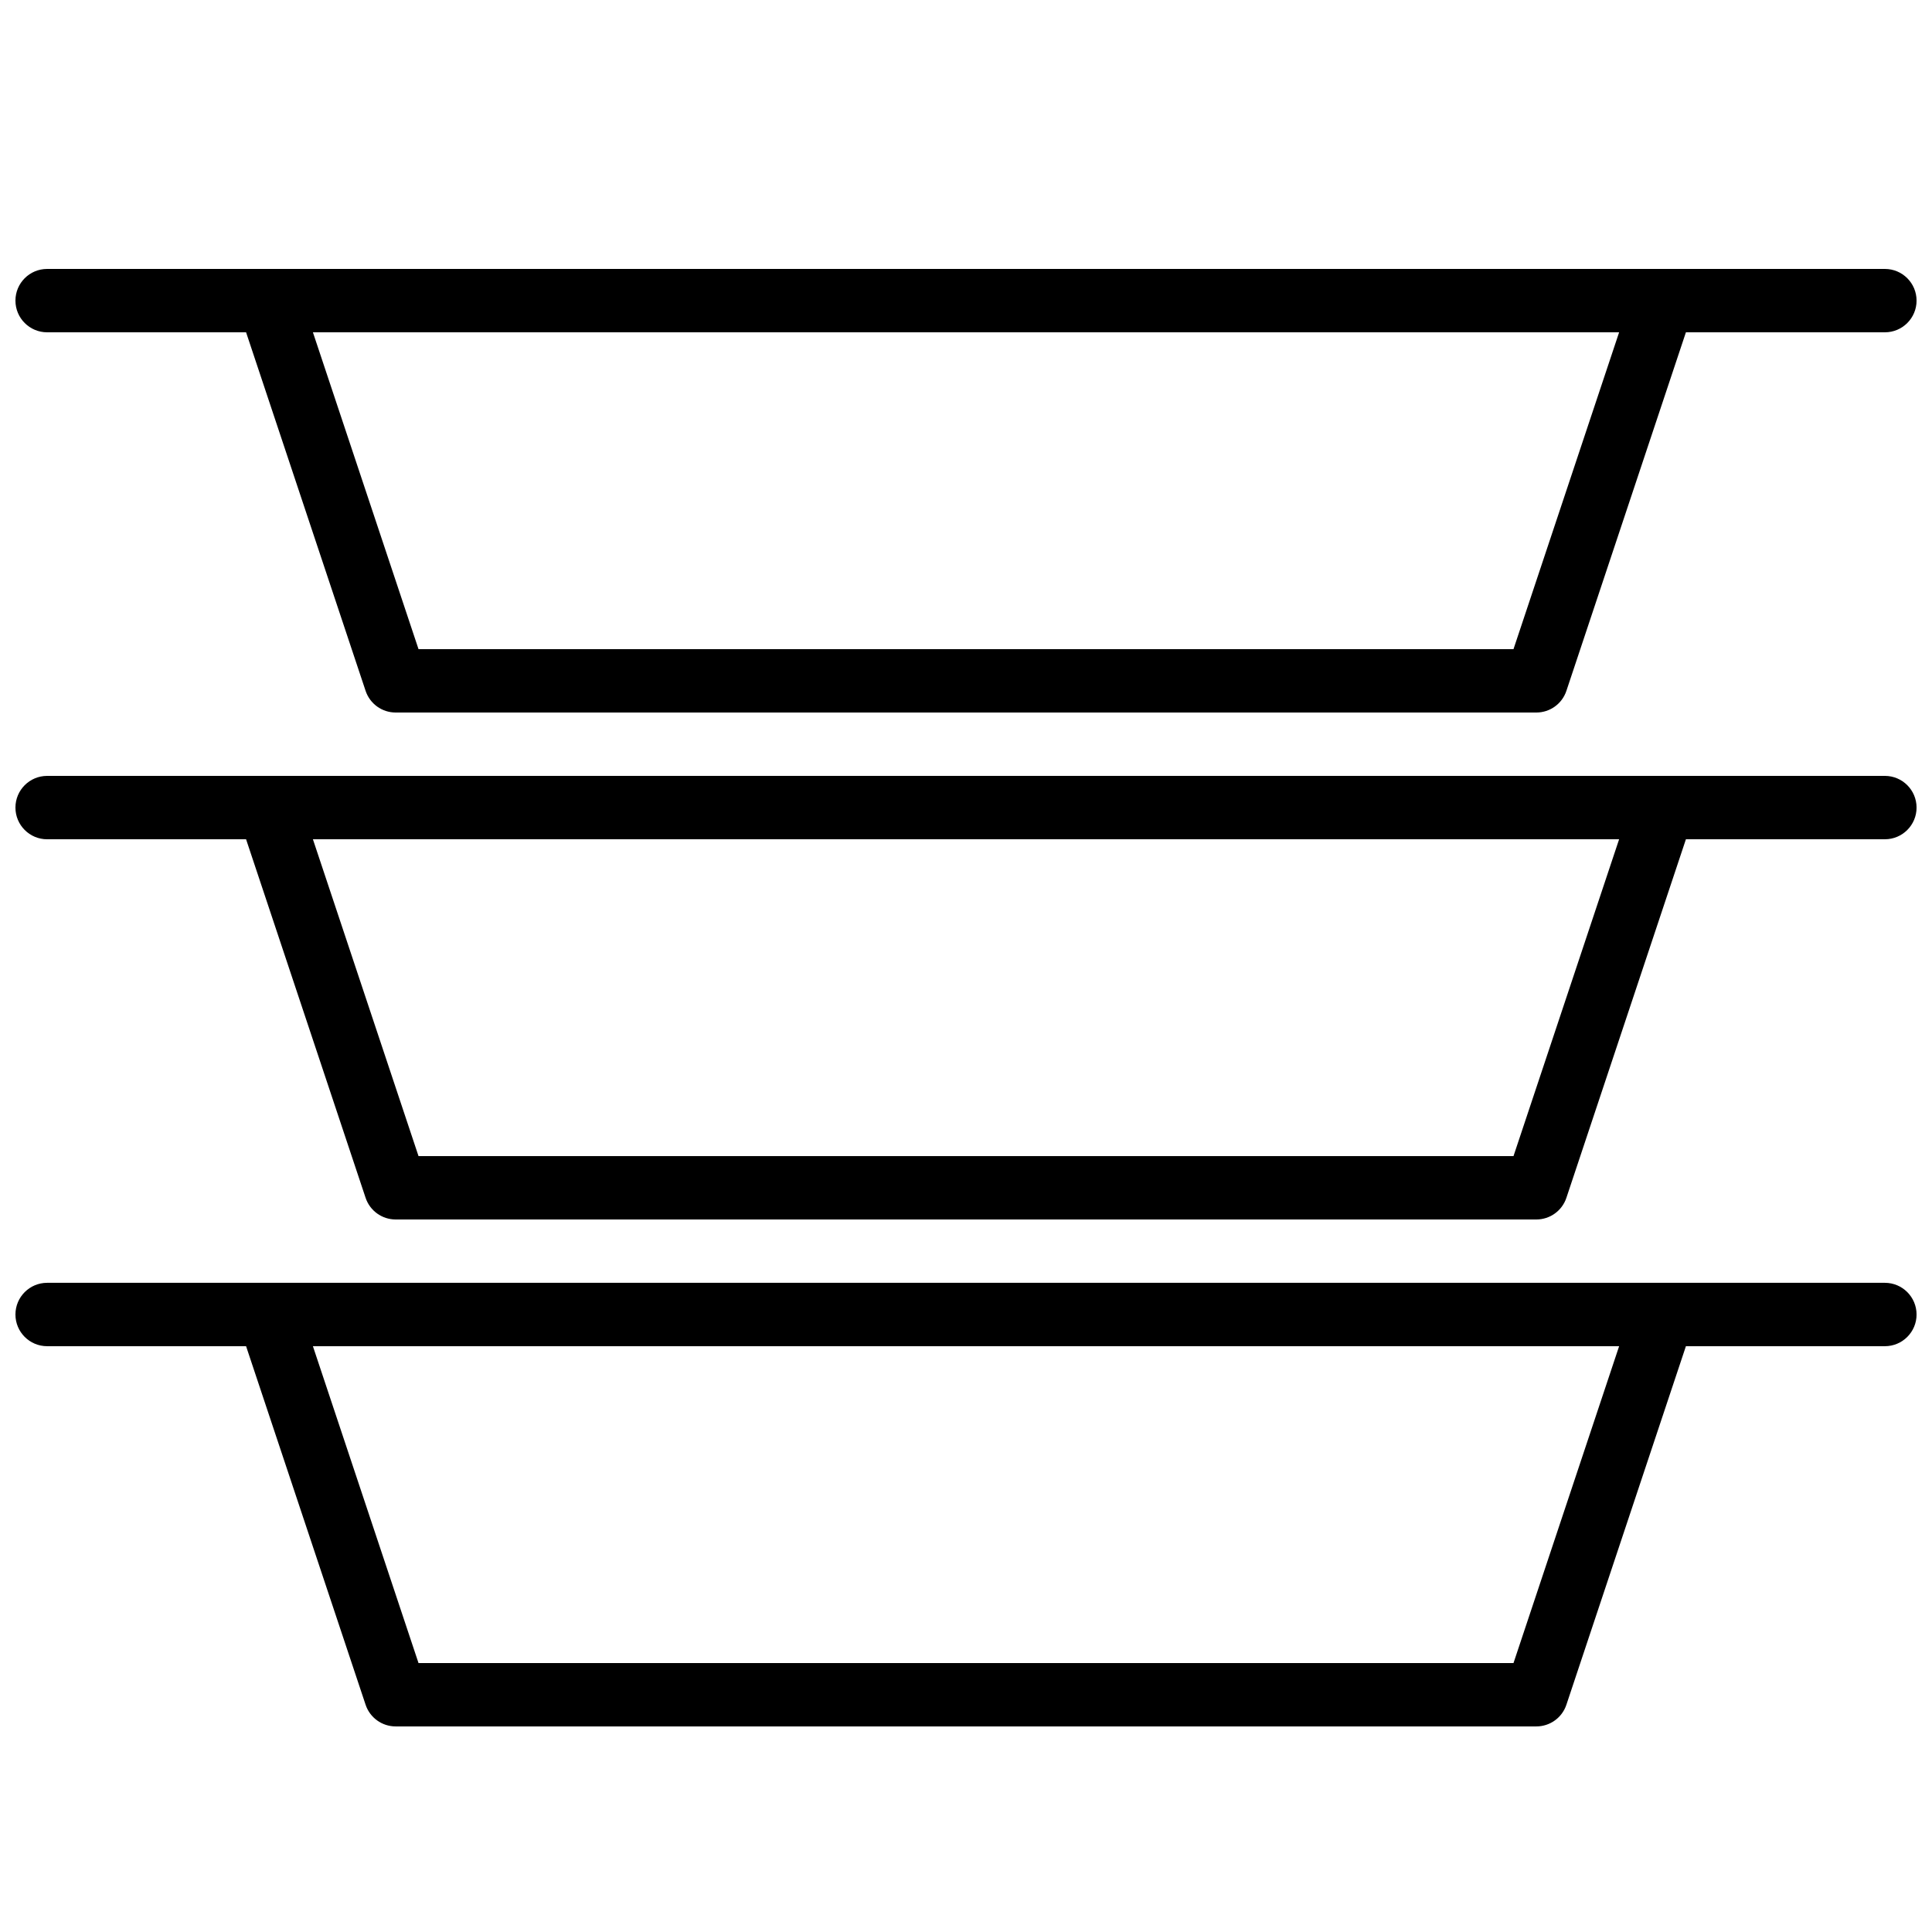 <?xml version="1.0" encoding="UTF-8"?>
<!-- Uploaded to: ICON Repo, www.svgrepo.com, Generator: ICON Repo Mixer Tools -->
<svg width="800px" height="800px" version="1.1" viewBox="144 144 512 512" xmlns="http://www.w3.org/2000/svg">
 <defs>
  <clipPath id="c">
   <path d="m148.09 215h503.81v118h-503.81z"/>
  </clipPath>
  <clipPath id="b">
   <path d="m148.09 349h503.81v119h-503.81z"/>
  </clipPath>
  <clipPath id="a">
   <path d="m148.09 483h503.81v119h-503.81z"/>
  </clipPath>
 </defs>
 <g>
  <g clip-path="url(#c)">
   <path d="m643.51 215.27h-487.02c-4.641 0-8.398 3.758-8.398 8.395 0 4.637 3.758 8.398 8.398 8.398h52.723l31.676 95.023c1.145 3.426 4.348 5.738 7.965 5.738h302.29c3.617 0 6.824-2.312 7.965-5.738l31.676-95.023h52.727c4.637 0 8.398-3.758 8.398-8.398-0.004-4.637-3.762-8.395-8.398-8.395zm-98.418 100.76h-290.18l-27.988-83.969h346.16z"/>
  </g>
  <g clip-path="url(#b)">
   <path d="m643.51 349.62h-487.02c-4.637 0-8.398 3.758-8.398 8.398 0 4.637 3.758 8.398 8.398 8.398h52.723l31.676 95.023c1.145 3.422 4.348 5.734 7.965 5.734h302.29c3.617 0 6.824-2.312 7.965-5.738l31.676-95.023h52.727c4.637 0 8.398-3.758 8.398-8.398-0.004-4.633-3.762-8.395-8.398-8.395zm-98.418 100.76h-290.18l-27.988-83.969h346.16z"/>
  </g>
  <g clip-path="url(#a)">
   <path d="m643.51 483.96h-487.02c-4.637 0-8.398 3.758-8.398 8.398 0 4.637 3.758 8.398 8.398 8.398h52.723l31.676 95.023c1.145 3.426 4.348 5.738 7.965 5.738h302.29c3.617 0 6.824-2.312 7.965-5.738l31.676-95.023h52.727c4.637 0 8.398-3.758 8.398-8.398-0.004-4.637-3.762-8.398-8.398-8.398zm-98.418 100.77h-290.18l-27.988-83.969h346.16z"/>
  </g>
 </g>
</svg>